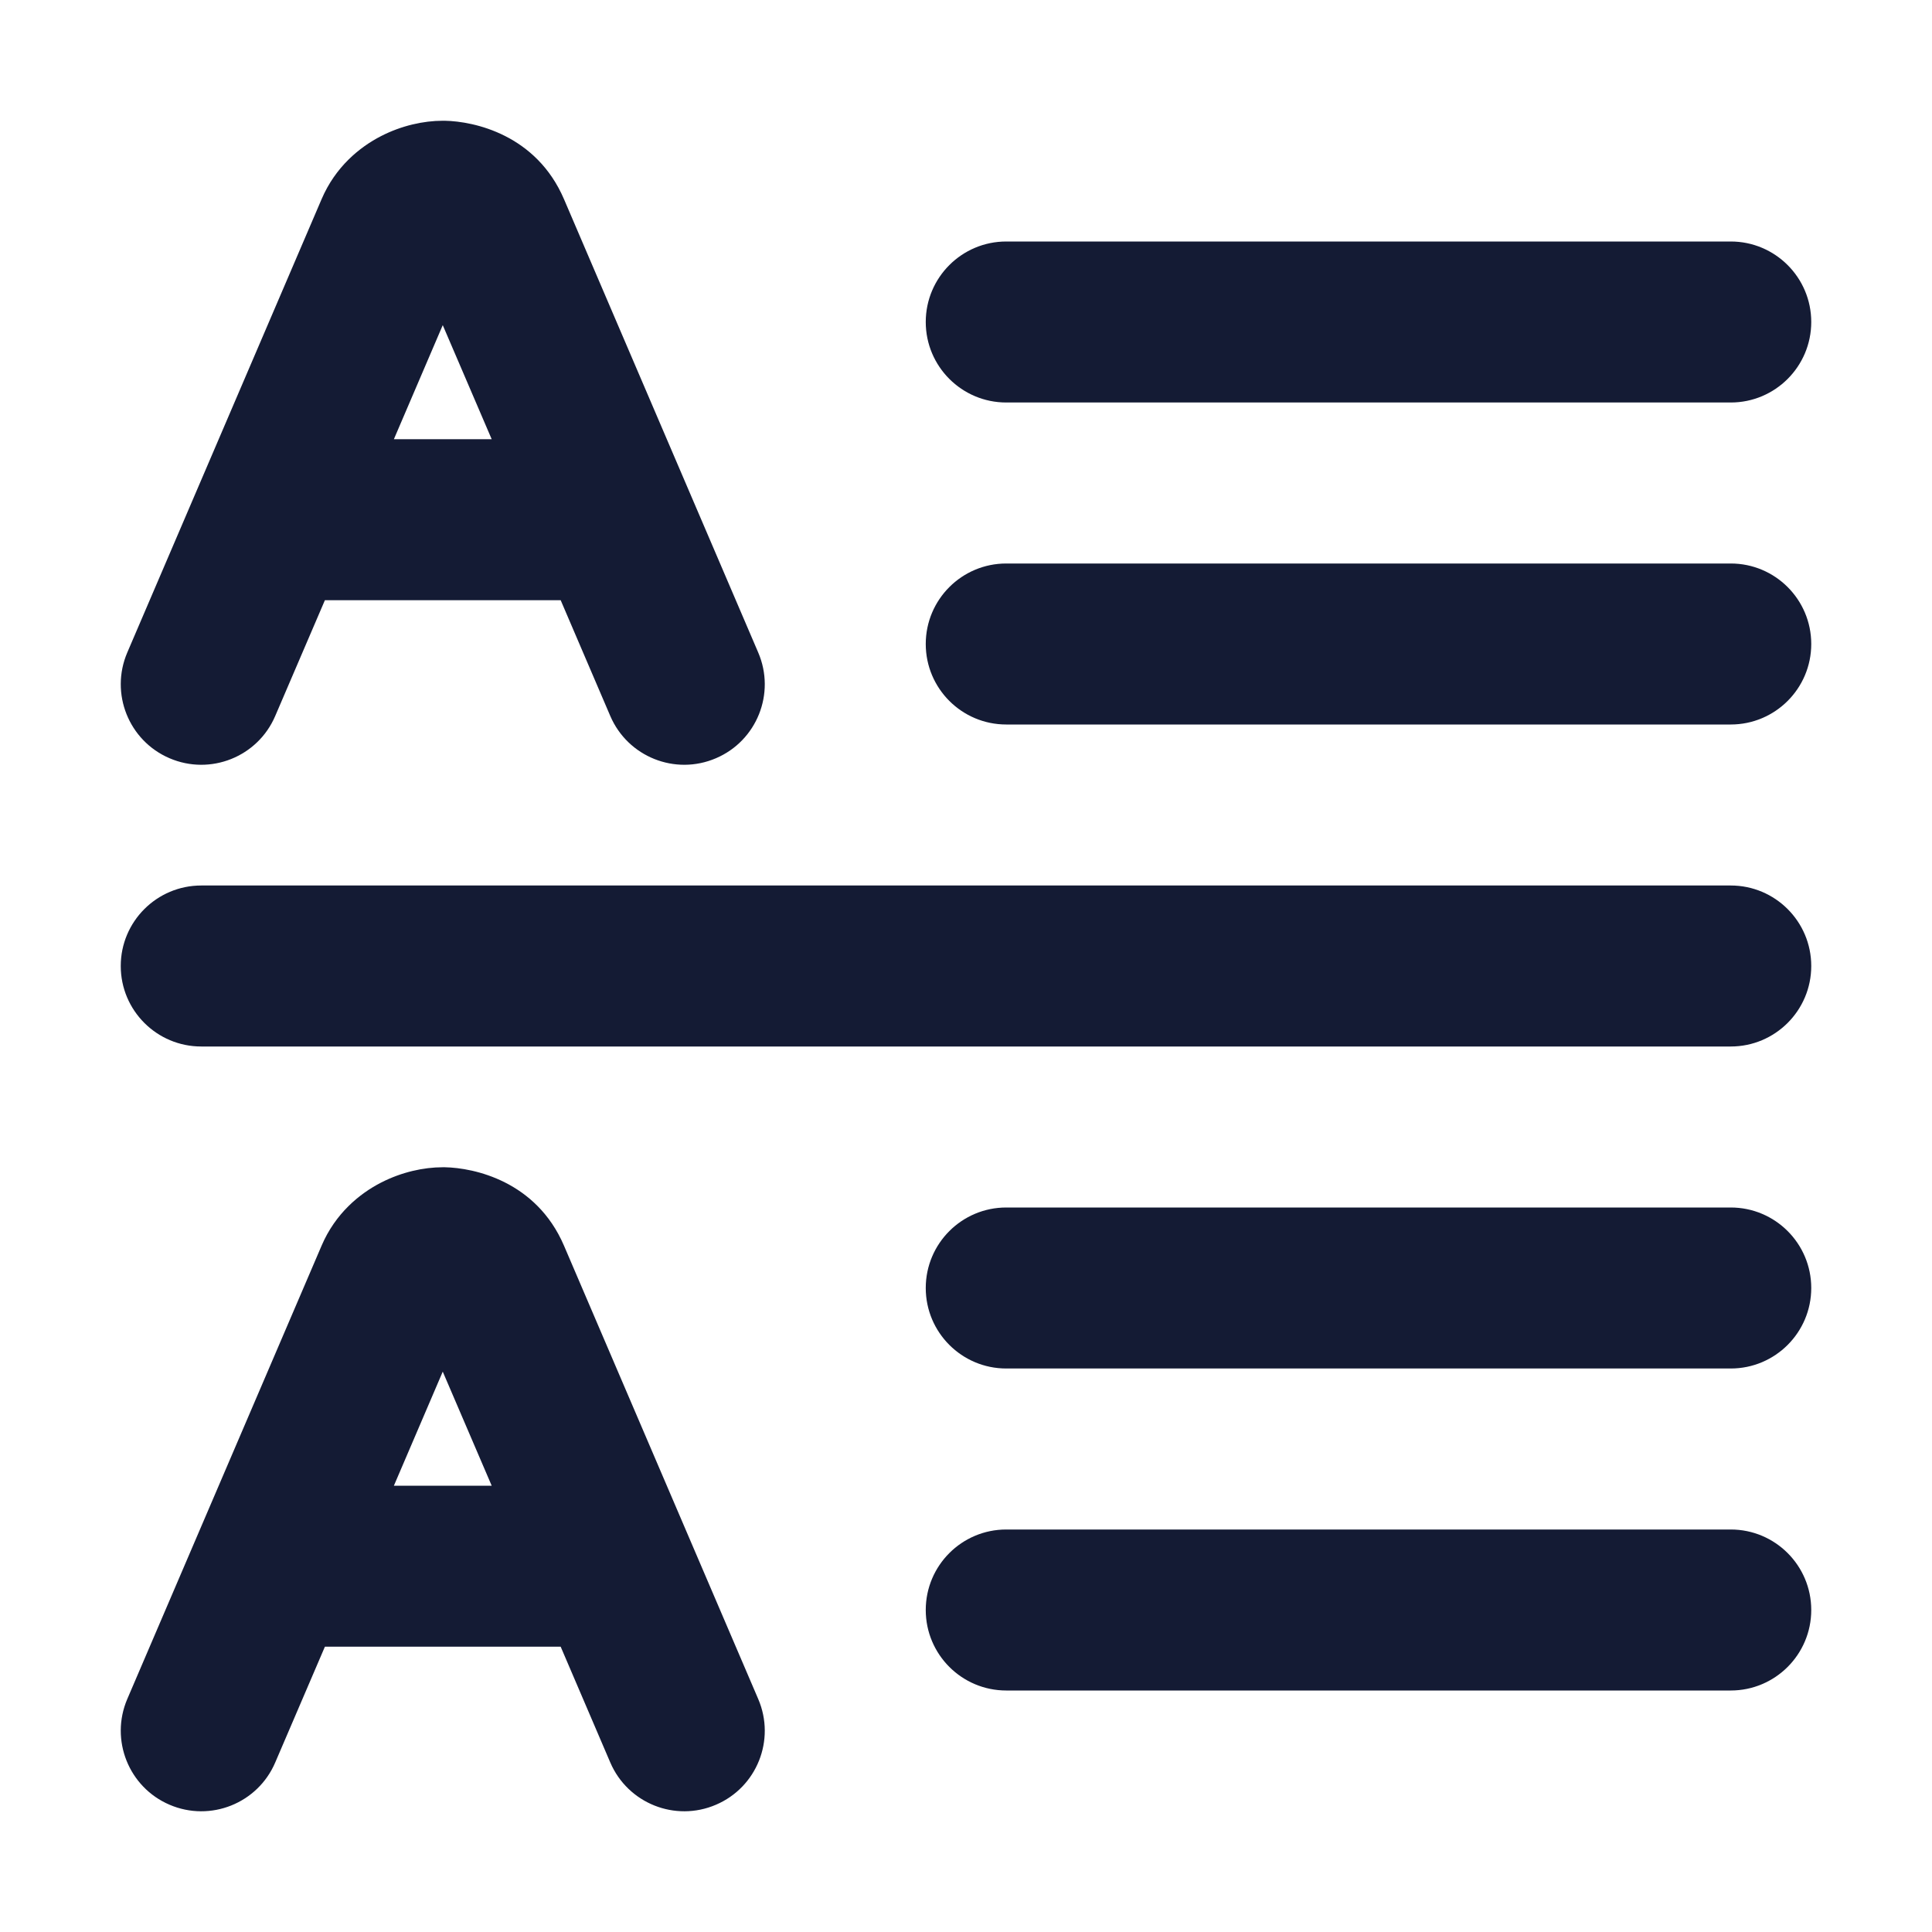 <svg width="24" height="24" viewBox="0 0 24 24" fill="none" xmlns="http://www.w3.org/2000/svg">
<path fill-rule="evenodd" clip-rule="evenodd" d="M11.5 4C11.5 3.448 11.948 3 12.5 3L21.5 3C22.052 3 22.5 3.448 22.5 4C22.5 4.552 22.052 5 21.5 5L12.5 5C11.948 5 11.5 4.552 11.5 4Z" fill="#141B34"/>
<path fill-rule="evenodd" clip-rule="evenodd" d="M11.5 8C11.5 7.448 11.948 7 12.5 7L21.5 7C22.052 7 22.5 7.448 22.5 8C22.5 8.552 22.052 9 21.5 9L12.5 9C11.948 9 11.5 8.552 11.5 8Z" fill="#141B34"/>
<path fill-rule="evenodd" clip-rule="evenodd" d="M1.5 12C1.5 11.448 1.948 11 2.5 11H21.5C22.052 11 22.5 11.448 22.5 12C22.5 12.552 22.052 13 21.5 13H2.5C1.948 13 1.5 12.552 1.5 12Z" fill="#141B34"/>
<path fill-rule="evenodd" clip-rule="evenodd" d="M11.5 20C11.5 19.448 11.948 19 12.5 19L21.5 19C22.052 19 22.5 19.448 22.5 20C22.5 20.552 22.052 21 21.5 21L12.5 21C11.948 21 11.5 20.552 11.5 20Z" fill="#141B34"/>
<path fill-rule="evenodd" clip-rule="evenodd" d="M11.5 16C11.5 15.448 11.948 15 12.5 15L21.5 15C22.052 15 22.5 15.448 22.5 16C22.5 16.552 22.052 17 21.5 17L12.5 17C11.948 17 11.5 16.552 11.5 16Z" fill="#141B34"/>
<path fill-rule="evenodd" clip-rule="evenodd" d="M5.5 1.5C5.262 1.5 4.988 1.56 4.733 1.691C4.466 1.828 4.166 2.074 3.995 2.474L1.581 8.106C1.364 8.614 1.599 9.202 2.106 9.419C2.614 9.637 3.202 9.402 3.419 8.894L4.036 7.456H5.482C5.488 7.456 5.494 7.456 5.5 7.456H6.965L7.581 8.894C7.799 9.402 8.387 9.637 8.894 9.419C9.402 9.202 9.637 8.614 9.419 8.106L7.006 2.474C6.662 1.673 5.891 1.507 5.525 1.5C5.517 1.5 5.509 1.5 5.5 1.5ZM5.5 4.039L4.893 5.456H5.5C5.506 5.456 5.512 5.456 5.518 5.456H6.108L5.5 4.039Z" fill="#141B34"/>
<path fill-rule="evenodd" clip-rule="evenodd" d="M5.5 14.5C5.262 14.5 4.988 14.56 4.733 14.691C4.466 14.828 4.166 15.074 3.995 15.474L1.581 21.106C1.364 21.614 1.599 22.202 2.106 22.419C2.614 22.637 3.202 22.402 3.419 21.894L4.036 20.456H5.482C5.488 20.456 5.494 20.456 5.5 20.456H6.965L7.581 21.894C7.799 22.402 8.387 22.637 8.894 22.419C9.402 22.202 9.637 21.614 9.419 21.106L7.006 15.474C6.662 14.673 5.891 14.507 5.525 14.5C5.517 14.5 5.509 14.5 5.5 14.5ZM5.5 17.039L4.893 18.456H5.5C5.506 18.456 5.512 18.456 5.518 18.456H6.108L5.5 17.039Z" fill="#141B34"/>
</svg>
